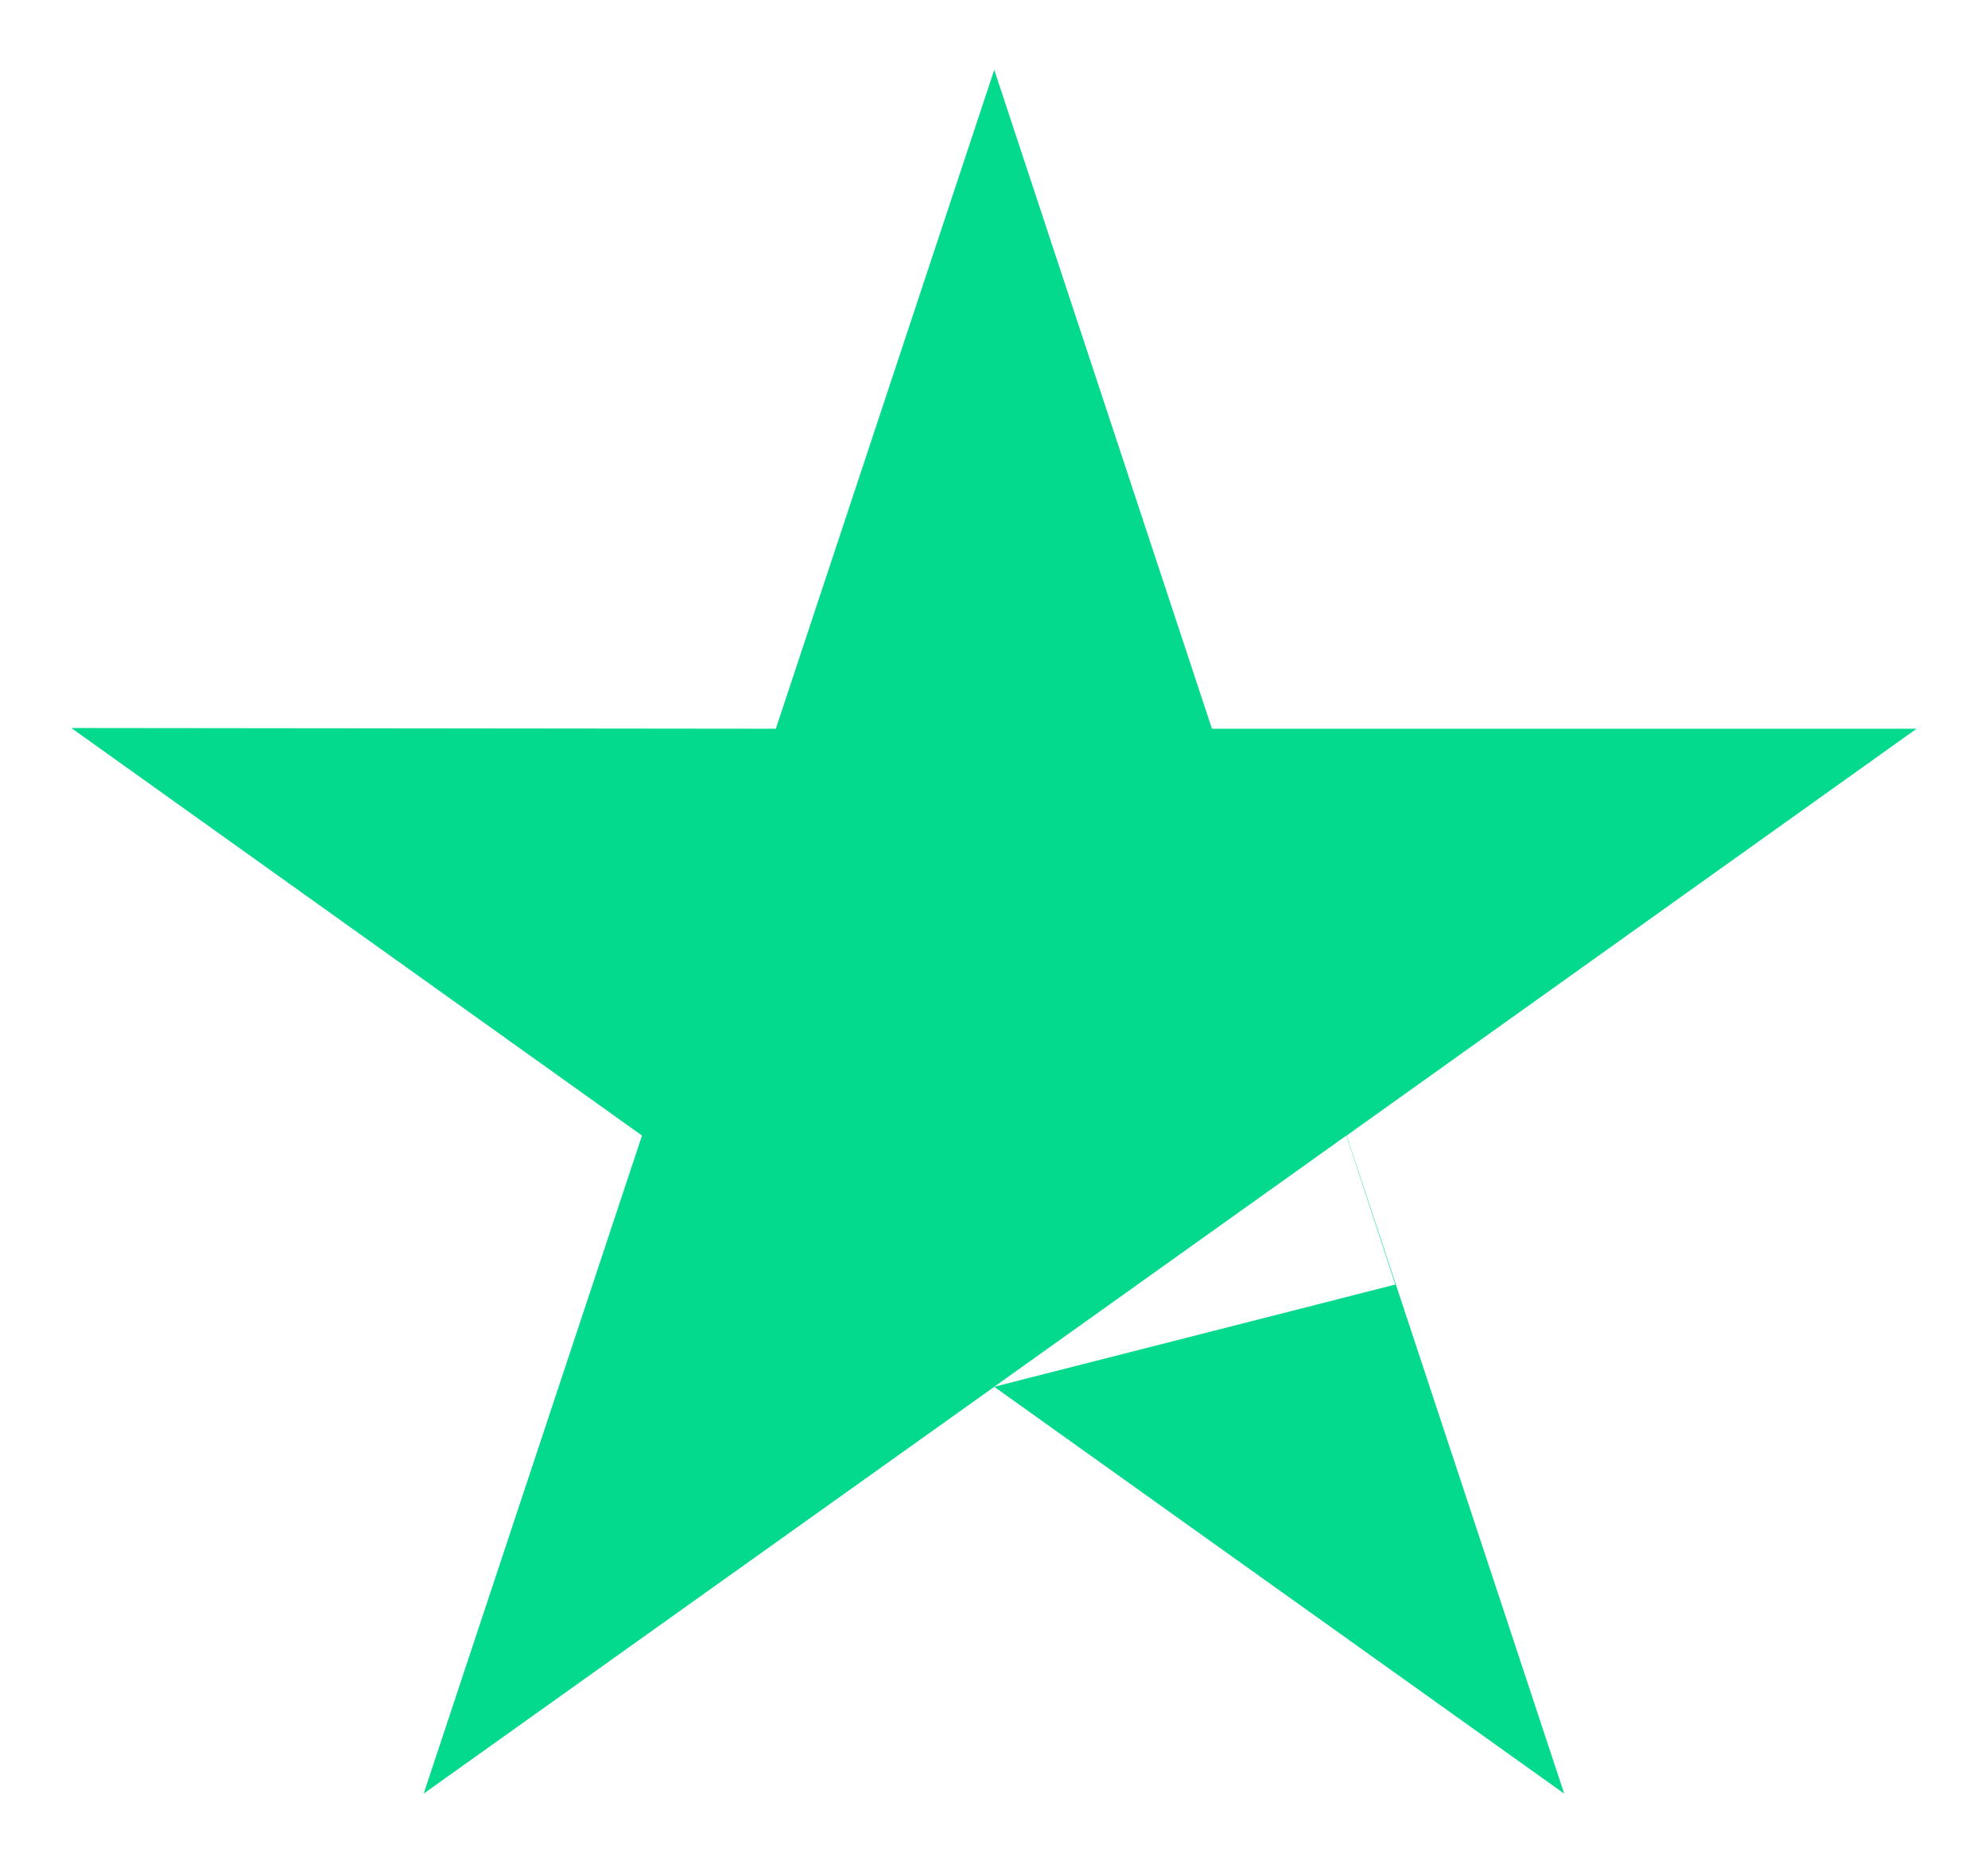 <svg width="16" height="15" viewBox="0 0 16 15" fill="none" xmlns="http://www.w3.org/2000/svg">
<path fill-rule="evenodd" clip-rule="evenodd" d="M9.754 5.865H15.425L10.838 9.139L12.589 14.435L8.002 11.161L3.41 14.435L5.167 9.139L0.574 5.859L6.244 5.865L8.002 0.562L9.754 5.865ZM10.836 9.139L11.23 10.338L8.001 11.161L10.836 9.139Z" fill="#04DA8D"/>
</svg>
